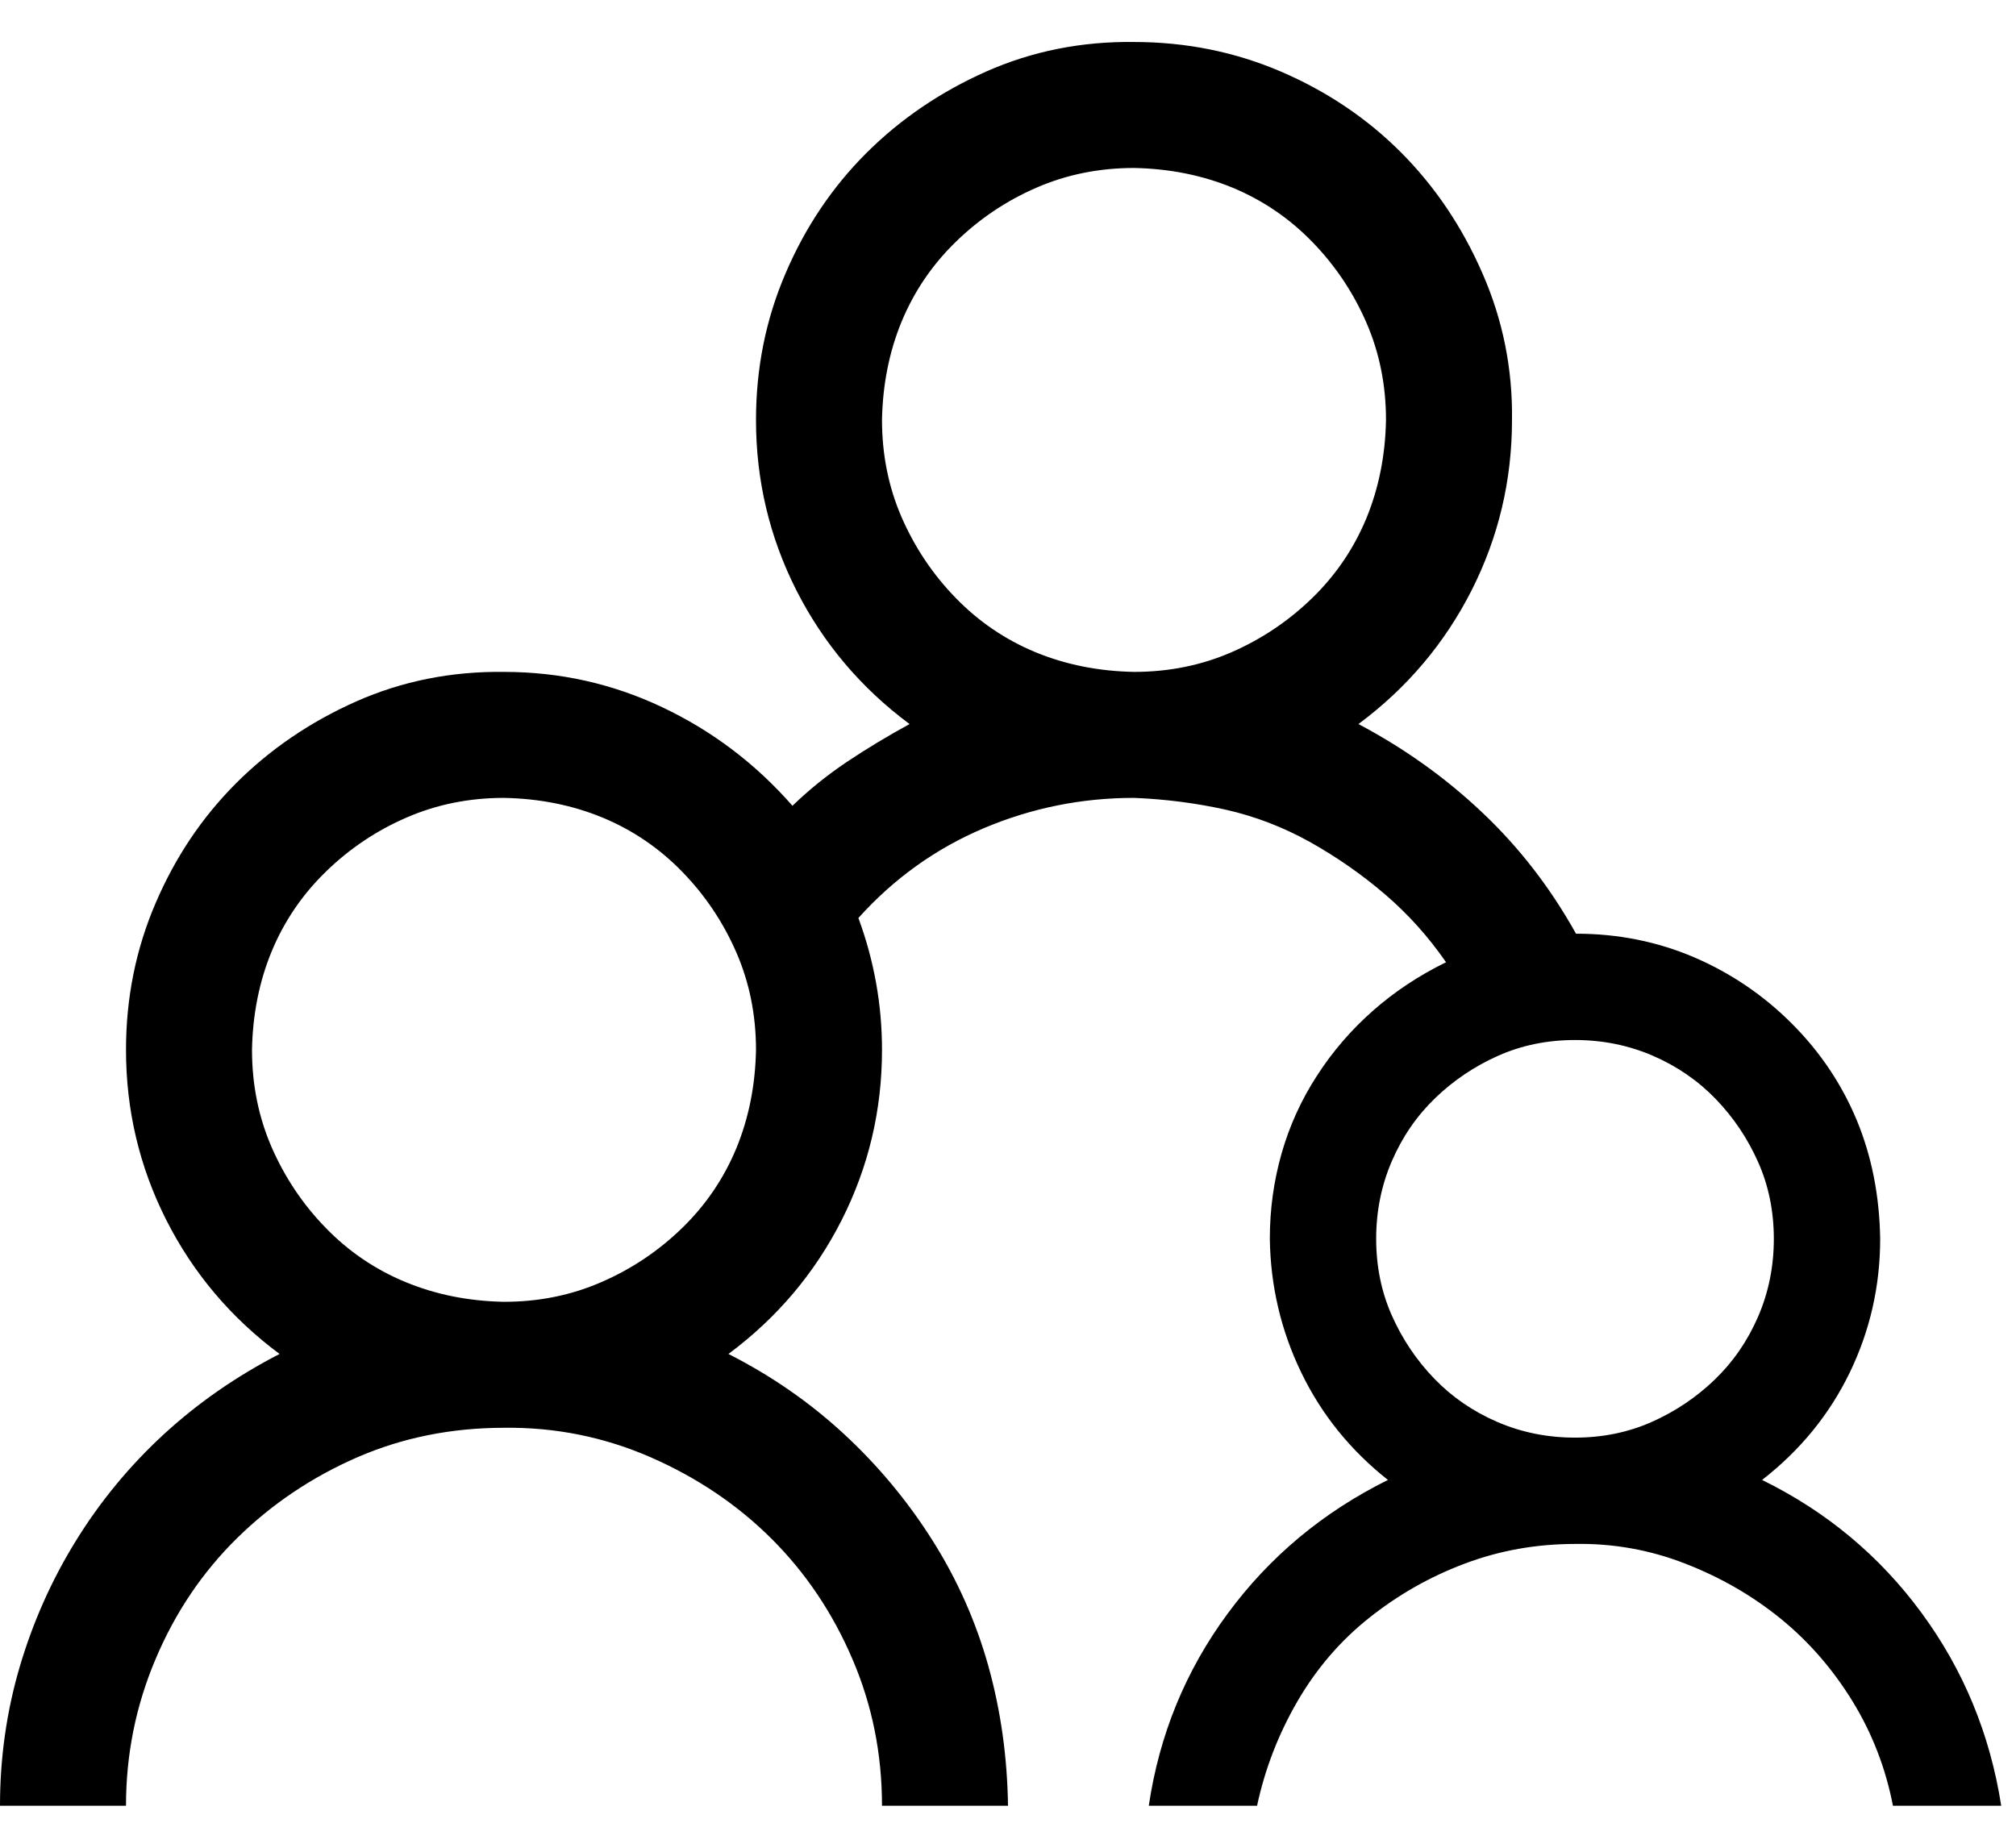 <?xml version="1.0" encoding="UTF-8"?>
<svg xmlns="http://www.w3.org/2000/svg" width="24" height="22" viewBox="0 0 24 22" fill="none">
  <path d="M20.977 17.621C21.742 17.996 22.375 18.523 22.875 19.203C23.375 19.883 23.691 20.648 23.824 21.5H22.535C22.449 21.055 22.289 20.64 22.055 20.258C21.82 19.875 21.535 19.547 21.199 19.273C20.863 19 20.484 18.781 20.062 18.617C19.641 18.453 19.203 18.375 18.75 18.383C18.289 18.383 17.852 18.461 17.438 18.617C17.023 18.773 16.645 18.988 16.301 19.262C15.957 19.535 15.672 19.867 15.445 20.258C15.219 20.648 15.059 21.062 14.965 21.5H13.676C13.801 20.656 14.113 19.894 14.613 19.215C15.113 18.535 15.75 18.004 16.523 17.621C16.078 17.269 15.734 16.844 15.492 16.344C15.25 15.844 15.125 15.312 15.117 14.75C15.117 14.398 15.164 14.059 15.258 13.73C15.352 13.402 15.492 13.094 15.68 12.805C15.867 12.515 16.09 12.258 16.348 12.031C16.605 11.805 16.895 11.613 17.215 11.457C17.004 11.152 16.762 10.883 16.488 10.648C16.215 10.414 15.918 10.207 15.598 10.027C15.277 9.848 14.941 9.719 14.59 9.64C14.238 9.562 13.875 9.515 13.5 9.5C12.875 9.5 12.277 9.621 11.707 9.863C11.137 10.105 10.641 10.461 10.219 10.93C10.406 11.437 10.5 11.961 10.5 12.5C10.5 13.219 10.34 13.894 10.02 14.527C9.699 15.16 9.25 15.691 8.672 16.121C9.18 16.379 9.637 16.695 10.043 17.07C10.449 17.445 10.801 17.867 11.098 18.336C11.395 18.805 11.617 19.305 11.766 19.836C11.914 20.367 11.992 20.922 12 21.5H10.5C10.5 20.883 10.383 20.301 10.148 19.754C9.914 19.207 9.594 18.73 9.188 18.324C8.781 17.918 8.301 17.594 7.746 17.351C7.191 17.109 6.609 16.992 6 17C5.375 17 4.793 17.117 4.254 17.351C3.715 17.586 3.238 17.906 2.824 18.312C2.41 18.719 2.086 19.199 1.852 19.754C1.617 20.308 1.5 20.89 1.5 21.5H0C0 20.93 0.078 20.379 0.234 19.848C0.391 19.316 0.613 18.816 0.902 18.348C1.191 17.879 1.539 17.457 1.945 17.082C2.352 16.707 2.812 16.387 3.328 16.121C2.75 15.691 2.301 15.16 1.98 14.527C1.66 13.894 1.5 13.219 1.5 12.5C1.5 11.883 1.617 11.301 1.852 10.754C2.086 10.207 2.406 9.73 2.812 9.324C3.219 8.918 3.695 8.594 4.242 8.351C4.789 8.109 5.375 7.992 6 8C6.664 8 7.293 8.14 7.887 8.422C8.48 8.703 8.996 9.094 9.434 9.594C9.637 9.398 9.855 9.223 10.09 9.066C10.324 8.91 10.57 8.762 10.828 8.621C10.25 8.191 9.801 7.66 9.48 7.027C9.16 6.394 9 5.719 9 5C9 4.383 9.117 3.801 9.352 3.254C9.586 2.707 9.906 2.23 10.312 1.824C10.719 1.418 11.195 1.094 11.742 0.851C12.289 0.609 12.875 0.492 13.5 0.5C14.117 0.5 14.699 0.617 15.246 0.851C15.793 1.086 16.27 1.406 16.676 1.812C17.082 2.219 17.406 2.699 17.648 3.254C17.891 3.808 18.008 4.391 18 5C18 5.719 17.84 6.394 17.52 7.027C17.199 7.66 16.75 8.191 16.172 8.621C16.719 8.91 17.211 9.262 17.648 9.676C18.086 10.09 18.457 10.57 18.762 11.117C19.262 11.117 19.73 11.211 20.168 11.398C20.605 11.586 20.992 11.848 21.328 12.184C21.664 12.519 21.922 12.902 22.102 13.332C22.281 13.762 22.375 14.234 22.383 14.75C22.383 15.312 22.262 15.844 22.02 16.344C21.777 16.844 21.43 17.269 20.977 17.621ZM6 15.5C6.414 15.5 6.801 15.422 7.16 15.265C7.52 15.109 7.84 14.894 8.121 14.621C8.402 14.348 8.617 14.031 8.766 13.672C8.914 13.312 8.992 12.922 9 12.5C9 12.086 8.922 11.699 8.766 11.34C8.609 10.98 8.395 10.66 8.121 10.379C7.848 10.098 7.531 9.883 7.172 9.734C6.812 9.586 6.422 9.508 6 9.5C5.586 9.5 5.199 9.578 4.84 9.734C4.48 9.89 4.16 10.105 3.879 10.379C3.598 10.652 3.383 10.969 3.234 11.328C3.086 11.687 3.008 12.078 3 12.5C3 12.914 3.078 13.301 3.234 13.66C3.391 14.019 3.605 14.34 3.879 14.621C4.152 14.902 4.469 15.117 4.828 15.265C5.188 15.414 5.578 15.492 6 15.5ZM10.5 5C10.5 5.414 10.578 5.801 10.734 6.16C10.891 6.519 11.105 6.84 11.379 7.121C11.652 7.402 11.969 7.617 12.328 7.766C12.688 7.914 13.078 7.992 13.5 8C13.914 8 14.301 7.922 14.66 7.766C15.02 7.609 15.34 7.394 15.621 7.121C15.902 6.848 16.117 6.531 16.266 6.172C16.414 5.812 16.492 5.422 16.5 5C16.5 4.586 16.422 4.199 16.266 3.84C16.109 3.48 15.895 3.16 15.621 2.879C15.348 2.598 15.031 2.383 14.672 2.234C14.312 2.086 13.922 2.008 13.5 2C13.086 2 12.699 2.078 12.34 2.234C11.98 2.39 11.66 2.605 11.379 2.879C11.098 3.152 10.883 3.469 10.734 3.828C10.586 4.187 10.508 4.578 10.5 5ZM18.75 12.383C18.422 12.383 18.117 12.445 17.836 12.57C17.555 12.695 17.305 12.863 17.086 13.074C16.867 13.285 16.695 13.535 16.57 13.824C16.445 14.113 16.383 14.422 16.383 14.75C16.383 15.078 16.445 15.383 16.57 15.664C16.695 15.945 16.863 16.195 17.074 16.414C17.285 16.633 17.535 16.805 17.824 16.93C18.113 17.055 18.422 17.117 18.75 17.117C19.078 17.117 19.383 17.055 19.664 16.93C19.945 16.805 20.195 16.637 20.414 16.426C20.633 16.215 20.805 15.965 20.93 15.676C21.055 15.387 21.117 15.078 21.117 14.75C21.117 14.422 21.055 14.117 20.93 13.836C20.805 13.555 20.637 13.305 20.426 13.086C20.215 12.867 19.965 12.695 19.676 12.57C19.387 12.445 19.078 12.383 18.75 12.383Z" fill="black"></path>
</svg>
